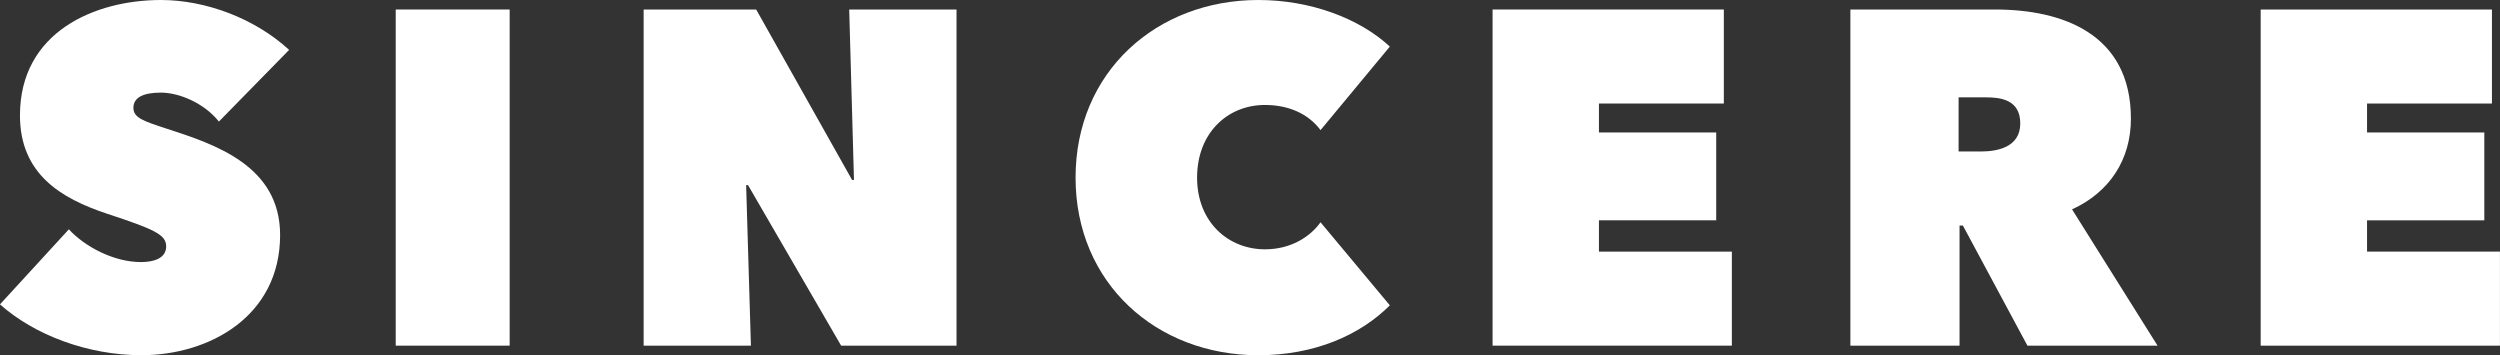 <?xml version="1.0" encoding="UTF-8"?>
<svg id="_レイヤー_2" data-name="レイヤー_2" xmlns="http://www.w3.org/2000/svg" viewBox="0 0 660 93.76">
  <rect x="0" y="0" width="660" height="93.76" fill="#333333" stroke="none"/>
  <defs>
    <style>
      .cls-1 {
        fill: #fff;
      }
    </style>
  </defs>
  <g id="_レイヤー_1-2" data-name="レイヤー_1">
    <g>
      <path class="cls-1" d="M0,80.35l18.18-19.81c4.13,4.51,11.78,8.65,19.06,8.65,3.38,0,6.63-1.01,6.63-4.14s-3.13-4.51-15.67-8.65c-12.03-4.01-22.93-10.41-22.93-25.94C5.27,8.4,25.07,0,42.49,0c11.67,0,24.7,4.77,33.84,13.17l-18.54,18.92c-4.01-5.01-10.65-7.64-15.3-7.64-4.38,0-7.27,1.13-7.27,4.01,0,2.63,2.63,3.51,8.78,5.51,12.78,4.14,29.95,9.78,29.95,28.08,0,21.44-18.68,31.72-36.6,31.72-14.29,0-28.33-5.39-37.35-13.41Z"/>
      <path class="cls-1" d="M104.47,2.51h30.08v88.74h-30.08V2.51Z"/>
      <path class="cls-1" d="M169.93,2.51h29.7l25.32,45h.5l-1.26-45h28.33v88.74h-30.46l-24.58-42.37h-.5l1.26,42.37h-28.32V2.51Z"/>
      <path class="cls-1" d="M332.2,0c13.67,0,26.57,4.77,34.72,12.29l-18.3,22.06c-3.27-4.39-8.52-6.64-14.67-6.64-9.9,0-17.92,7.4-17.92,19.18s8.27,18.93,17.92,18.93c6.77,0,11.91-3.26,14.67-7.14l18.3,21.93c-7.9,7.9-19.93,13.17-34.72,13.17-26.82,0-48.25-18.93-48.25-46.89S305.38,0,332.2,0Z"/>
      <path class="cls-1" d="M394.05,2.51h61.04v24.82h-32.97v7.64h30.96v23.19h-30.96v8.27h35.09v24.82h-63.17V2.51Z"/>
      <path class="cls-1" d="M488.49,2.51h38.22c17.55,0,35.85,6.27,35.85,28.83,0,10.78-5.64,19.42-15.54,23.93l22.57,35.98h-34.35l-17.04-31.71h-.88v31.71h-28.82V2.51ZM517.06,39.99h5.89c4.13,0,10.4-1,10.4-7.4s-5.39-6.89-9.14-6.89h-7.14v14.29Z"/>
      <path class="cls-1" d="M596.83,2.51h61.04v24.82h-32.97v7.64h30.96v23.19h-30.96v8.27h35.09v24.82h-63.17V2.51Z"/>
    </g>
  </g>
</svg>
